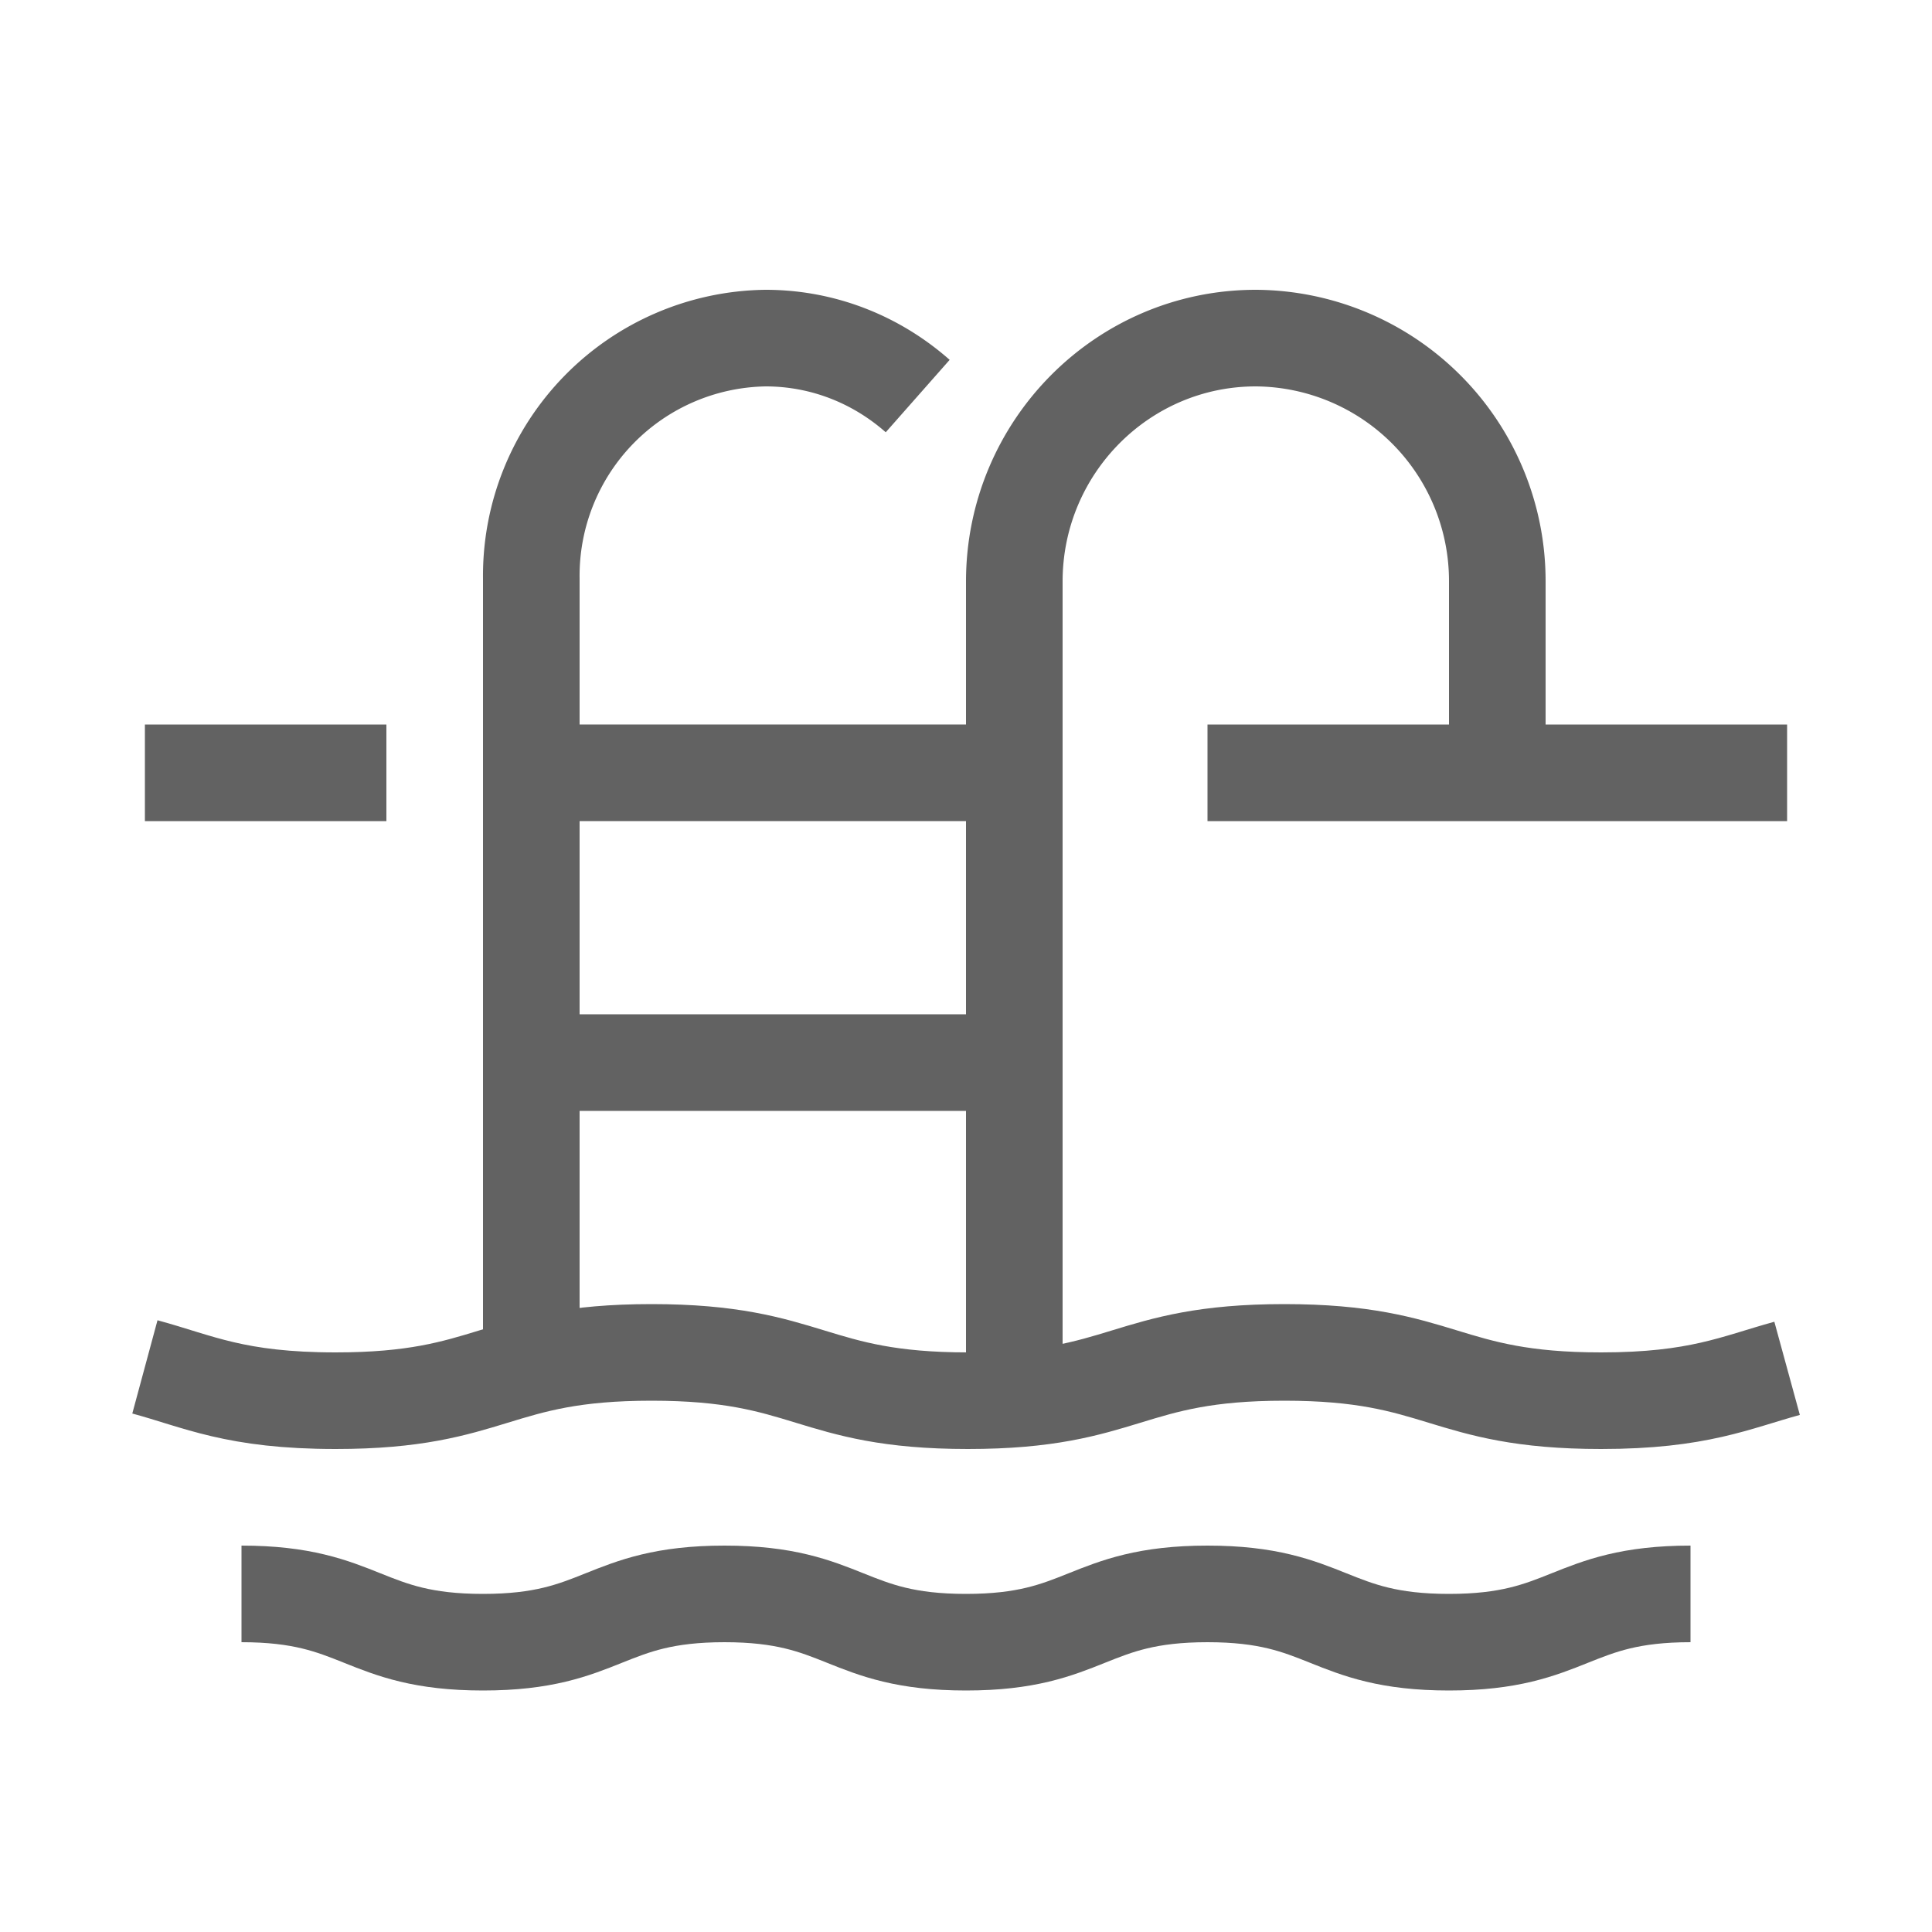 <?xml version="1.0" encoding="UTF-8"?> <svg xmlns:xlink="http://www.w3.org/1999/xlink" xmlns="http://www.w3.org/2000/svg" fill="none" viewBox="0 0 40 40" width="40" height="40"><path stroke="#626262" stroke-linejoin="round" stroke-width="2px" d="M11 28V11.98A4.92 4.92 0 0 1 15.85 7c1.2 0 2.3.45 3.15 1.2m12 7.96v-4.12A5.03 5.03 0 0 0 26 7c-2.76 0-5 2.26-5 5.04V29M8 16H3m22 0h12" fill="none"></path><path stroke="#626262" stroke-width="2px" d="M21 16H10m11 6H10" fill="none"></path><path stroke="#626262" stroke-linejoin="round" stroke-width="2px" d="M3 28.3c1.11.3 1.87.7 3.95.7 3.27 0 3.27-1 6.54-1 3.28 0 3.28 1 6.55 1 3.28 0 3.28-1 6.55-1 3.28 0 3.28 1 6.56 1 2.01 0 2.79-.38 3.85-.67M5 33c2.5 0 2.5 1 5 1s2.5-1 5-1 2.5 1 5 1 2.5-1 5-1 2.5 1 5 1 2.5-1 5-1" fill="none"></path></svg> 